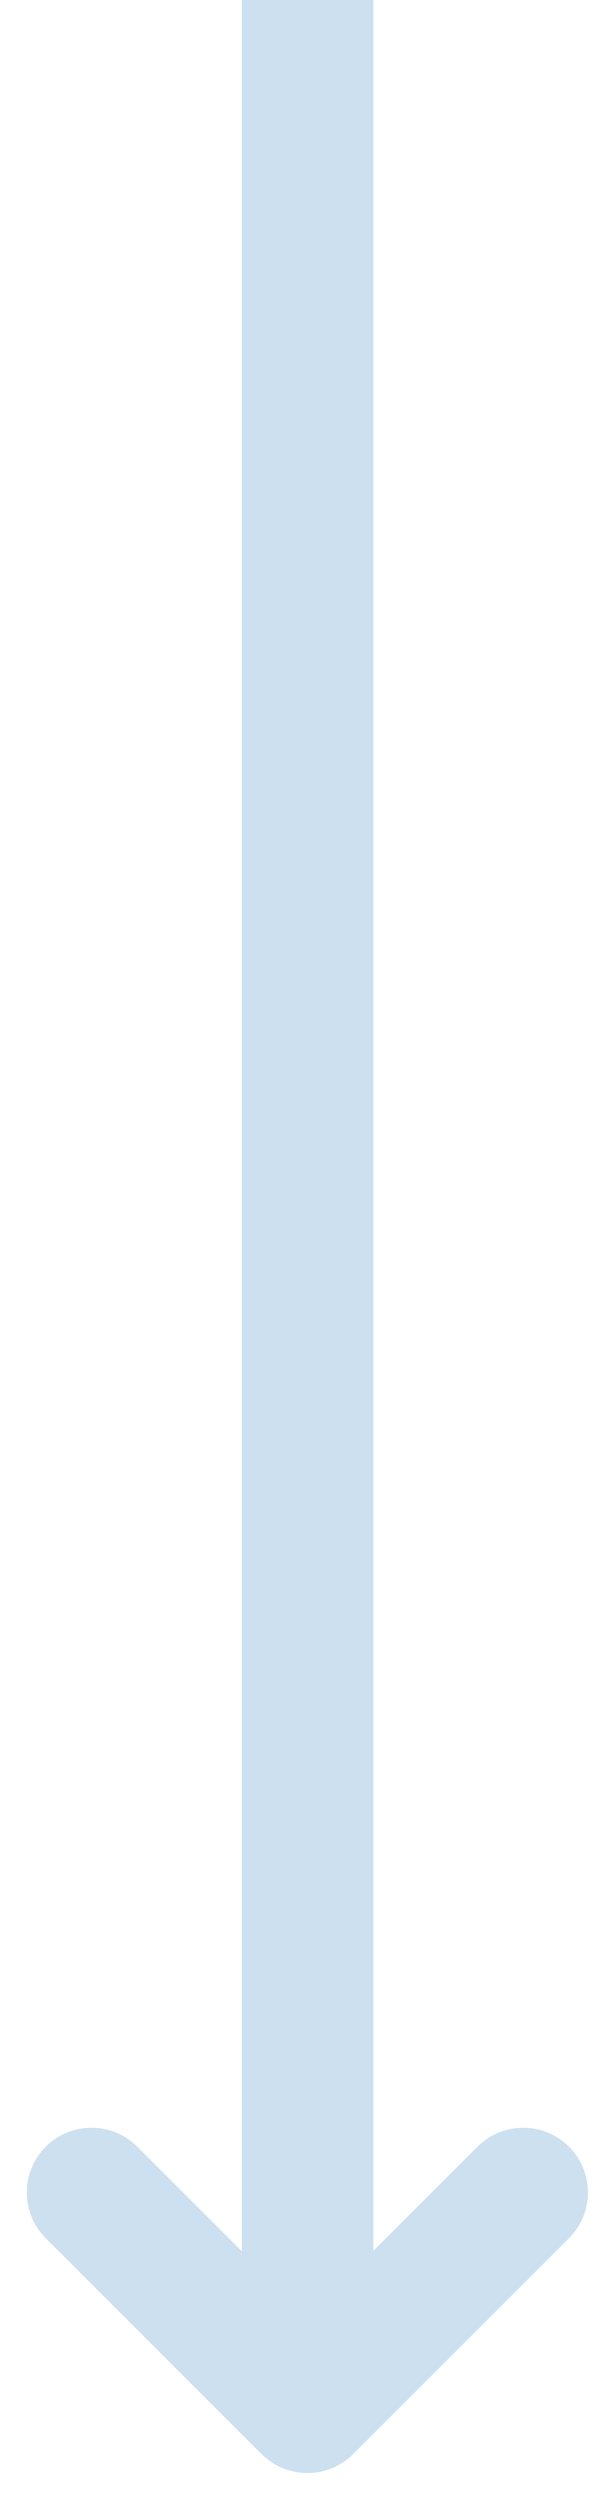 <?xml version="1.0" encoding="UTF-8"?><svg id="Calque_2" xmlns="http://www.w3.org/2000/svg" viewBox="0 0 23.39 95.08"><defs><style>.cls-1,.cls-2{fill:none;}.cls-3{fill:#cce0f0;}.cls-2{stroke:#cce0f0;stroke-miterlimit:10;stroke-width:5px;}</style></defs><g id="Calque_1-2"><g><line class="cls-2" x1="11.7" x2="11.7" y2="87.49"/><g><rect class="cls-1" x="0" y="79.9" width="23.39" height="15.18" rx="2.46" ry="2.46"/><path class="cls-3" d="M1.74,81.64h0c.96-.96,2.52-.96,3.48,0l4.73,4.73c.96,.96,2.52,.96,3.48,0l4.73-4.73c.96-.96,2.52-.96,3.48,0h0c.96,.96,.96,2.52,0,3.48l-8.21,8.21c-.96,.96-2.52,.96-3.48,0L1.74,85.12c-.96-.96-.96-2.52,0-3.48Z"/></g></g></g></svg>